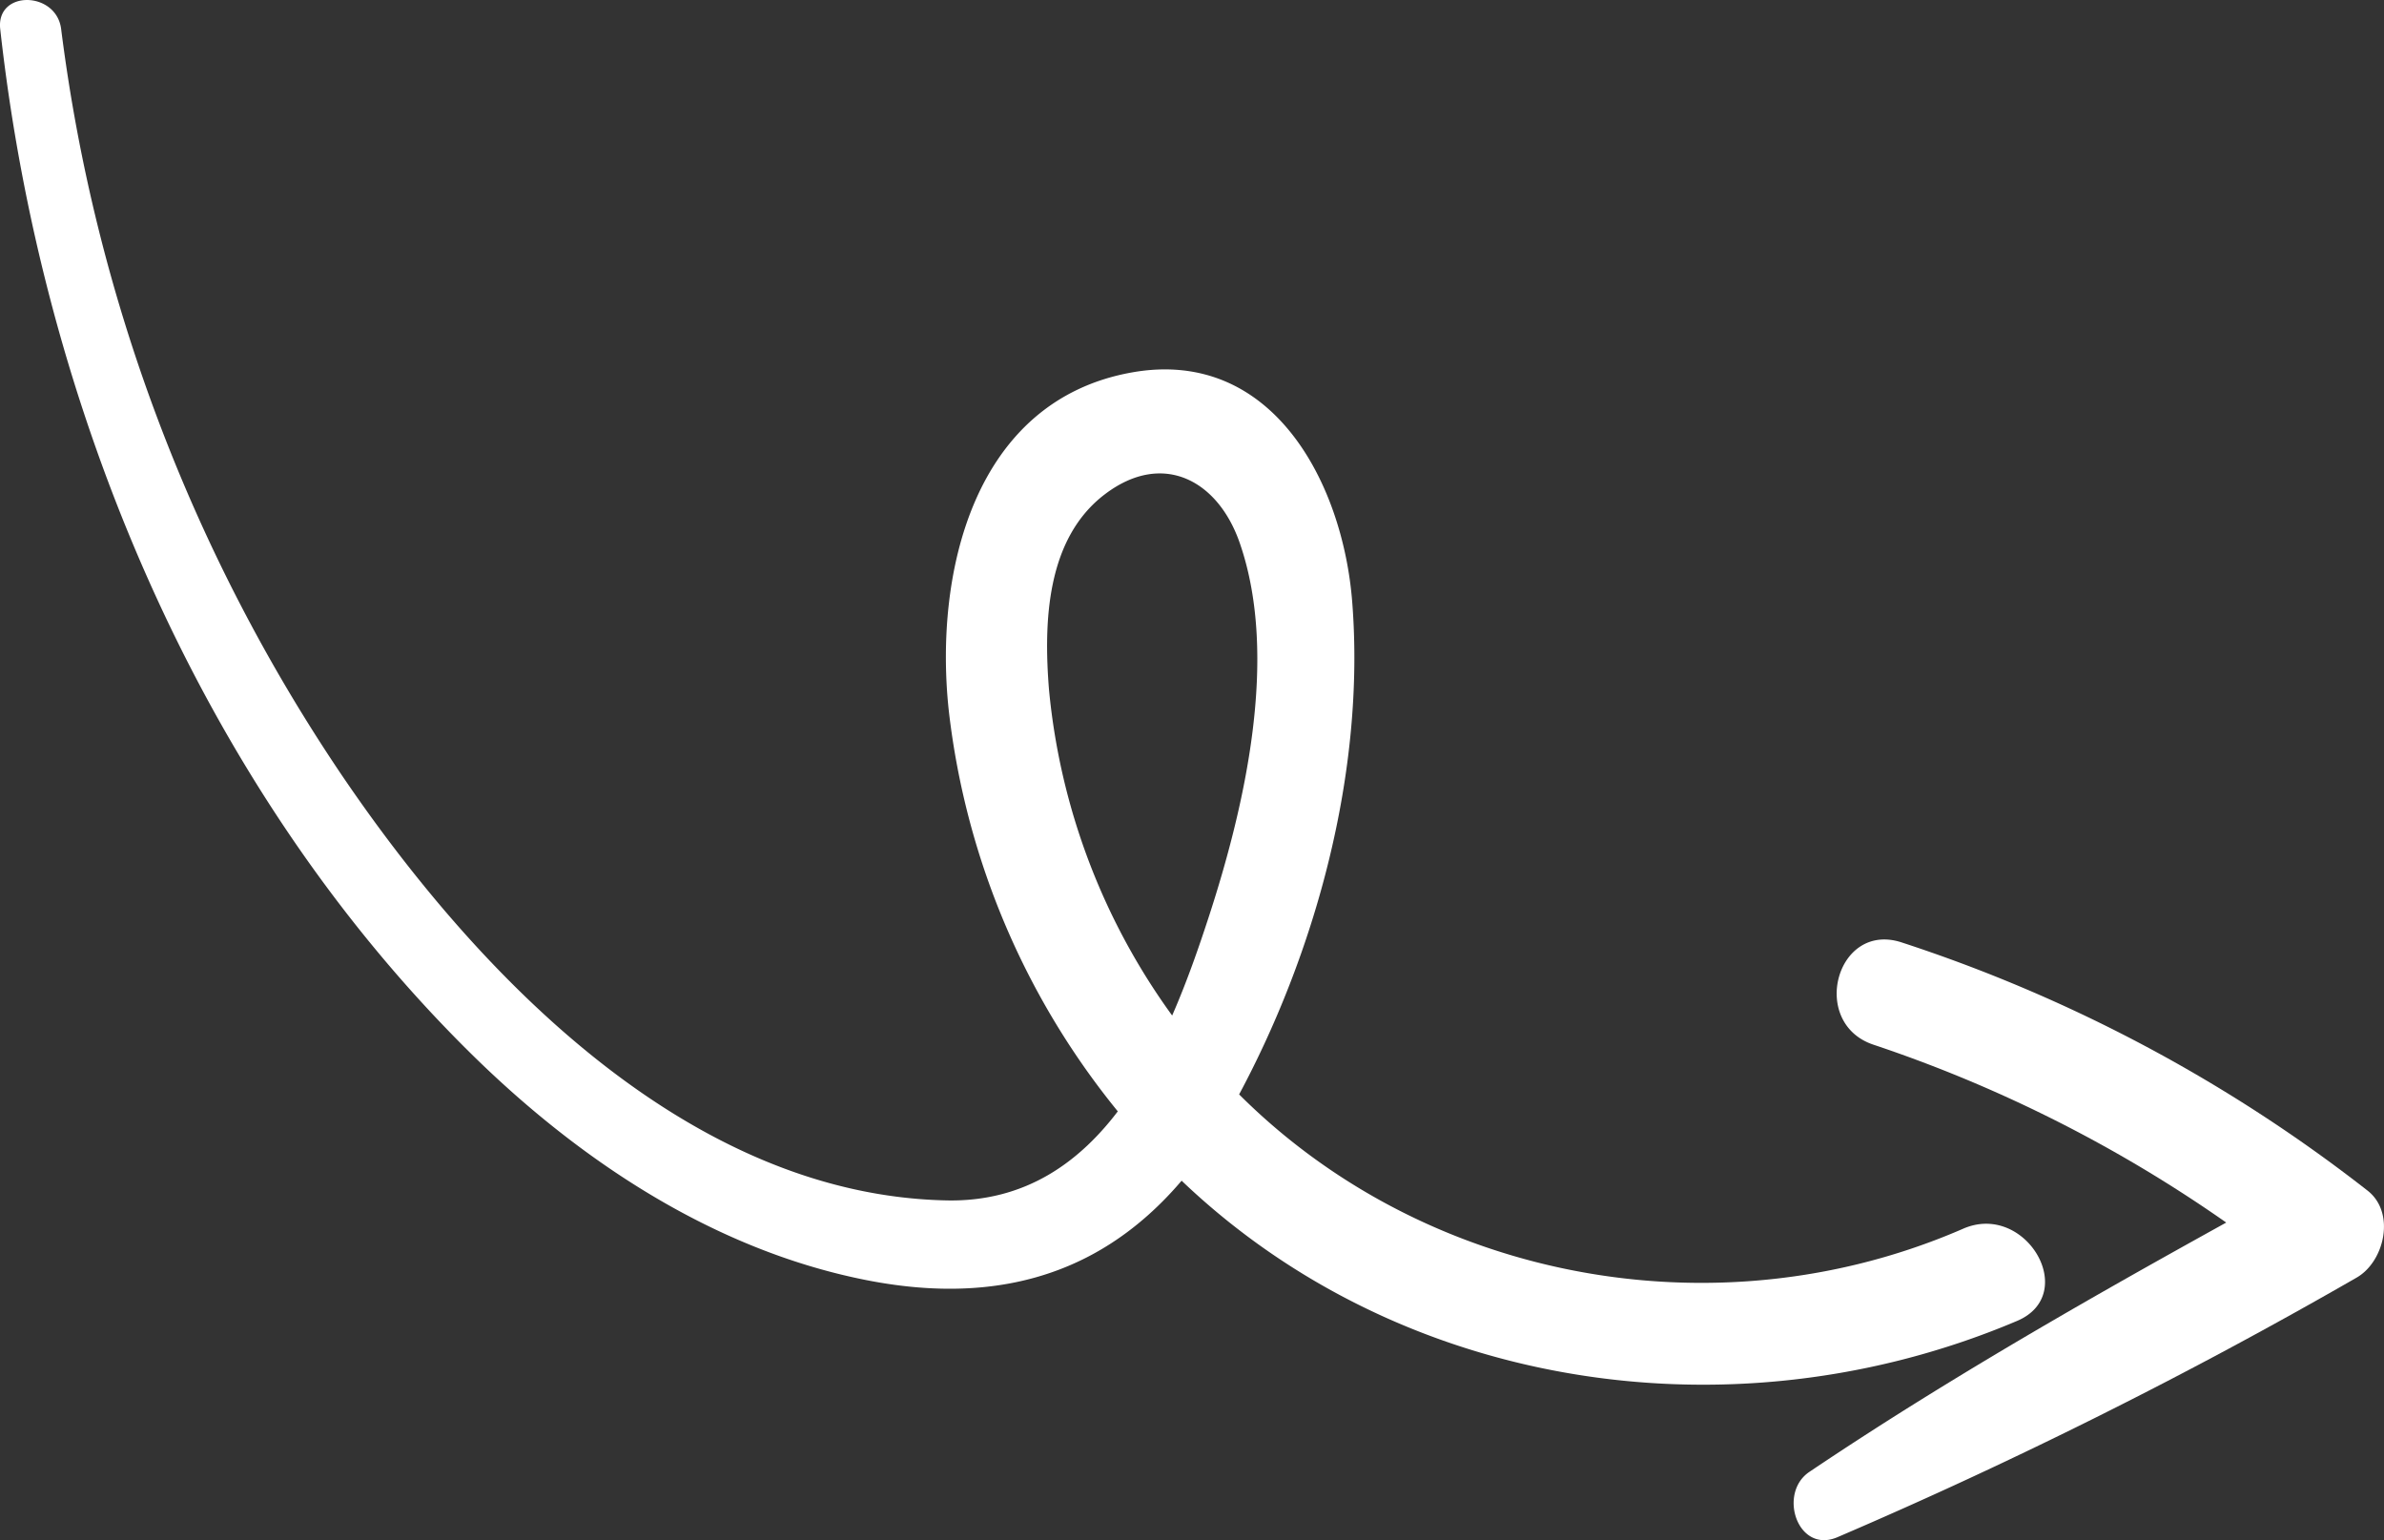 <svg xmlns="http://www.w3.org/2000/svg" xmlns:xlink="http://www.w3.org/1999/xlink" width="122" height="78.82" viewBox="0 0 122 78.82">
  <rect x="0" y="0" width="122" height="78.82" fill="#333333" stroke="none"/>
  <defs>
    <clipPath id="clip-path">
      <rect id="Rectangle_883" data-name="Rectangle 883" width="122" height="78.82" fill="#fff"/>
    </clipPath>
  </defs>
  <g id="Group_3957" data-name="Group 3957" clip-path="url(#clip-path)">
    <path id="Path_3040" data-name="Path 3040" d="M3.129,12.338A87.855,87.855,0,0,0,17.515,50.56c6.895,10.154,17.72,21.462,30.937,21.727,8,.161,11.306-8.058,13.417-14.543,1.835-5.638,3.591-13.269,1.579-19.09-1.1-3.2-3.922-4.754-6.886-2.521-3.024,2.278-3.157,6.563-2.88,10.013A33.767,33.767,0,0,0,60.336,63.3c9.162,12.346,26.1,16.539,40.128,10.435,3.2-1.394,5.977,3.355,2.759,4.719-15.695,6.654-34.509,3.086-45.617-10.238a39.568,39.568,0,0,1-9.049-20.962c-.769-7.02,1.24-15.9,9.382-17.343C65.13,28.639,68.728,35.59,69.2,41.672c.677,8.653-1.853,17.974-5.97,25.528-4.17,7.651-10.307,10.893-19,9.145-7.753-1.559-14.625-6.134-20.178-11.621C10.164,51,2.138,31.545.011,12.338c-.221-2,2.869-1.956,3.118,0" transform="translate(0 -10.854)" fill="#fff"/>
    <path id="Path_3041" data-name="Path 3041" d="M126.009,27.248c8.034-5.407,16.629-10.185,25.116-14.842q-.288,2.234-.575,4.468A70.259,70.259,0,0,0,129.284,5.383c-3.289-1.106-1.9-6.323,1.443-5.234a78.019,78.019,0,0,1,23.844,12.7c1.461,1.135.869,3.66-.576,4.468A254.054,254.054,0,0,1,127.422,30.6c-2.016.835-3.035-2.261-1.413-3.352" transform="translate(-33.417 48.079)" fill="#fff"/>
  </g>
</svg>
